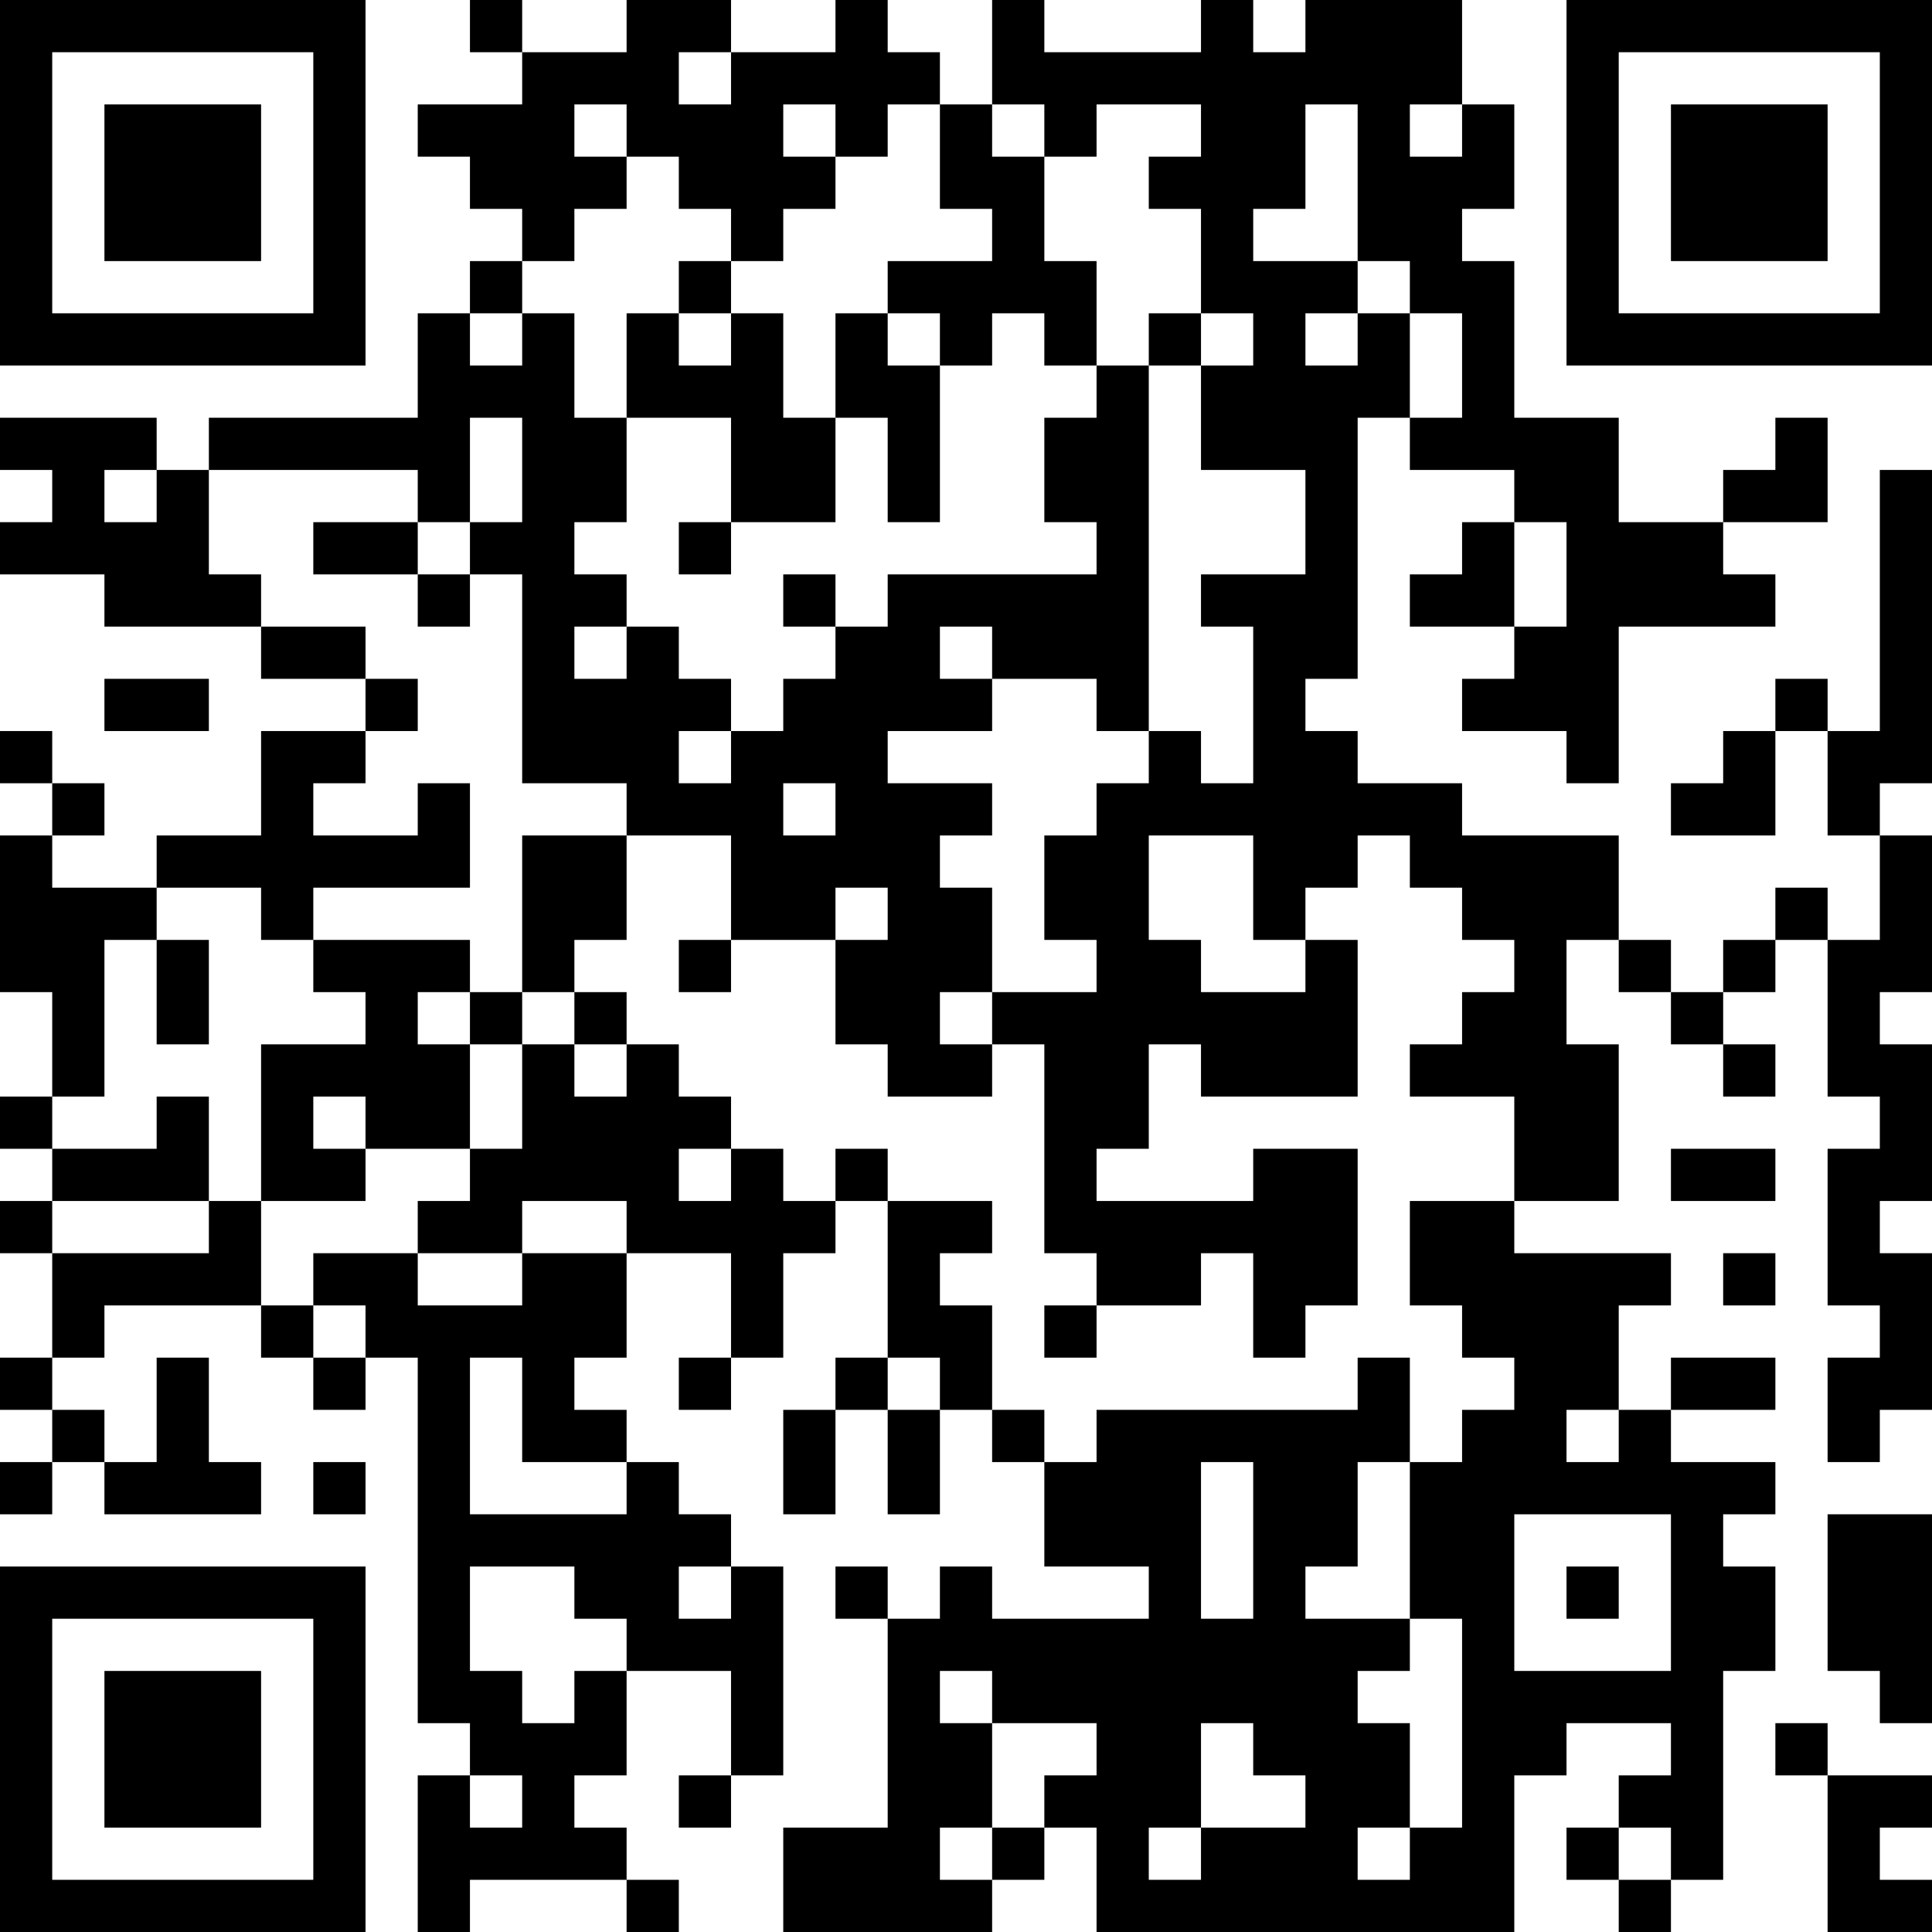<?xml version="1.0" encoding="UTF-8"?>
<svg xmlns="http://www.w3.org/2000/svg" version="1.1" width="400" height="400" viewBox="0 0 400 400"><rect x="0" y="0" width="400" height="400" fill="#ffffff"/><g transform="scale(10.811)"><g transform="translate(0,0)"><path fill-rule="evenodd" d="M9 0L9 1L10 1L10 2L8 2L8 3L9 3L9 4L10 4L10 5L9 5L9 6L8 6L8 8L4 8L4 9L3 9L3 8L0 8L0 9L1 9L1 10L0 10L0 11L2 11L2 12L5 12L5 13L7 13L7 14L5 14L5 16L3 16L3 17L1 17L1 16L2 16L2 15L1 15L1 14L0 14L0 15L1 15L1 16L0 16L0 19L1 19L1 21L0 21L0 22L1 22L1 23L0 23L0 24L1 24L1 26L0 26L0 27L1 27L1 28L0 28L0 29L1 29L1 28L2 28L2 29L5 29L5 28L4 28L4 26L3 26L3 28L2 28L2 27L1 27L1 26L2 26L2 25L5 25L5 26L6 26L6 27L7 27L7 26L8 26L8 33L9 33L9 34L8 34L8 37L9 37L9 36L12 36L12 37L13 37L13 36L12 36L12 35L11 35L11 34L12 34L12 32L14 32L14 34L13 34L13 35L14 35L14 34L15 34L15 30L14 30L14 29L13 29L13 28L12 28L12 27L11 27L11 26L12 26L12 24L14 24L14 26L13 26L13 27L14 27L14 26L15 26L15 24L16 24L16 23L17 23L17 26L16 26L16 27L15 27L15 29L16 29L16 27L17 27L17 29L18 29L18 27L19 27L19 28L20 28L20 30L22 30L22 31L19 31L19 30L18 30L18 31L17 31L17 30L16 30L16 31L17 31L17 35L15 35L15 37L19 37L19 36L20 36L20 35L21 35L21 37L29 37L29 34L30 34L30 33L32 33L32 34L31 34L31 35L30 35L30 36L31 36L31 37L32 37L32 36L33 36L33 32L34 32L34 30L33 30L33 29L34 29L34 28L32 28L32 27L34 27L34 26L32 26L32 27L31 27L31 25L32 25L32 24L29 24L29 23L31 23L31 20L30 20L30 18L31 18L31 19L32 19L32 20L33 20L33 21L34 21L34 20L33 20L33 19L34 19L34 18L35 18L35 21L36 21L36 22L35 22L35 25L36 25L36 26L35 26L35 28L36 28L36 27L37 27L37 24L36 24L36 23L37 23L37 20L36 20L36 19L37 19L37 16L36 16L36 15L37 15L37 9L36 9L36 14L35 14L35 13L34 13L34 14L33 14L33 15L32 15L32 16L34 16L34 14L35 14L35 16L36 16L36 18L35 18L35 17L34 17L34 18L33 18L33 19L32 19L32 18L31 18L31 16L28 16L28 15L26 15L26 14L25 14L25 13L26 13L26 8L27 8L27 9L29 9L29 10L28 10L28 11L27 11L27 12L29 12L29 13L28 13L28 14L30 14L30 15L31 15L31 12L34 12L34 11L33 11L33 10L35 10L35 8L34 8L34 9L33 9L33 10L31 10L31 8L29 8L29 5L28 5L28 4L29 4L29 2L28 2L28 0L25 0L25 1L24 1L24 0L23 0L23 1L20 1L20 0L19 0L19 2L18 2L18 1L17 1L17 0L16 0L16 1L14 1L14 0L12 0L12 1L10 1L10 0ZM13 1L13 2L14 2L14 1ZM11 2L11 3L12 3L12 4L11 4L11 5L10 5L10 6L9 6L9 7L10 7L10 6L11 6L11 8L12 8L12 10L11 10L11 11L12 11L12 12L11 12L11 13L12 13L12 12L13 12L13 13L14 13L14 14L13 14L13 15L14 15L14 14L15 14L15 13L16 13L16 12L17 12L17 11L21 11L21 10L20 10L20 8L21 8L21 7L22 7L22 14L21 14L21 13L19 13L19 12L18 12L18 13L19 13L19 14L17 14L17 15L19 15L19 16L18 16L18 17L19 17L19 19L18 19L18 20L19 20L19 21L17 21L17 20L16 20L16 18L17 18L17 17L16 17L16 18L14 18L14 16L12 16L12 15L10 15L10 11L9 11L9 10L10 10L10 8L9 8L9 10L8 10L8 9L4 9L4 11L5 11L5 12L7 12L7 13L8 13L8 14L7 14L7 15L6 15L6 16L8 16L8 15L9 15L9 17L6 17L6 18L5 18L5 17L3 17L3 18L2 18L2 21L1 21L1 22L3 22L3 21L4 21L4 23L1 23L1 24L4 24L4 23L5 23L5 25L6 25L6 26L7 26L7 25L6 25L6 24L8 24L8 25L10 25L10 24L12 24L12 23L10 23L10 24L8 24L8 23L9 23L9 22L10 22L10 20L11 20L11 21L12 21L12 20L13 20L13 21L14 21L14 22L13 22L13 23L14 23L14 22L15 22L15 23L16 23L16 22L17 22L17 23L19 23L19 24L18 24L18 25L19 25L19 27L20 27L20 28L21 28L21 27L26 27L26 26L27 26L27 28L26 28L26 30L25 30L25 31L27 31L27 32L26 32L26 33L27 33L27 35L26 35L26 36L27 36L27 35L28 35L28 31L27 31L27 28L28 28L28 27L29 27L29 26L28 26L28 25L27 25L27 23L29 23L29 21L27 21L27 20L28 20L28 19L29 19L29 18L28 18L28 17L27 17L27 16L26 16L26 17L25 17L25 18L24 18L24 16L22 16L22 18L23 18L23 19L25 19L25 18L26 18L26 21L23 21L23 20L22 20L22 22L21 22L21 23L24 23L24 22L26 22L26 25L25 25L25 26L24 26L24 24L23 24L23 25L21 25L21 24L20 24L20 20L19 20L19 19L21 19L21 18L20 18L20 16L21 16L21 15L22 15L22 14L23 14L23 15L24 15L24 12L23 12L23 11L25 11L25 9L23 9L23 7L24 7L24 6L23 6L23 4L22 4L22 3L23 3L23 2L21 2L21 3L20 3L20 2L19 2L19 3L20 3L20 5L21 5L21 7L20 7L20 6L19 6L19 7L18 7L18 6L17 6L17 5L19 5L19 4L18 4L18 2L17 2L17 3L16 3L16 2L15 2L15 3L16 3L16 4L15 4L15 5L14 5L14 4L13 4L13 3L12 3L12 2ZM25 2L25 4L24 4L24 5L26 5L26 6L25 6L25 7L26 7L26 6L27 6L27 8L28 8L28 6L27 6L27 5L26 5L26 2ZM27 2L27 3L28 3L28 2ZM13 5L13 6L12 6L12 8L14 8L14 10L13 10L13 11L14 11L14 10L16 10L16 8L17 8L17 10L18 10L18 7L17 7L17 6L16 6L16 8L15 8L15 6L14 6L14 5ZM13 6L13 7L14 7L14 6ZM22 6L22 7L23 7L23 6ZM2 9L2 10L3 10L3 9ZM6 10L6 11L8 11L8 12L9 12L9 11L8 11L8 10ZM29 10L29 12L30 12L30 10ZM15 11L15 12L16 12L16 11ZM2 13L2 14L4 14L4 13ZM15 15L15 16L16 16L16 15ZM10 16L10 19L9 19L9 18L6 18L6 19L7 19L7 20L5 20L5 23L7 23L7 22L9 22L9 20L10 20L10 19L11 19L11 20L12 20L12 19L11 19L11 18L12 18L12 16ZM3 18L3 20L4 20L4 18ZM13 18L13 19L14 19L14 18ZM8 19L8 20L9 20L9 19ZM6 21L6 22L7 22L7 21ZM32 22L32 23L34 23L34 22ZM33 24L33 25L34 25L34 24ZM20 25L20 26L21 26L21 25ZM9 26L9 29L12 29L12 28L10 28L10 26ZM17 26L17 27L18 27L18 26ZM30 27L30 28L31 28L31 27ZM6 28L6 29L7 29L7 28ZM23 28L23 31L24 31L24 28ZM29 29L29 32L32 32L32 29ZM35 29L35 32L36 32L36 33L37 33L37 29ZM9 30L9 32L10 32L10 33L11 33L11 32L12 32L12 31L11 31L11 30ZM13 30L13 31L14 31L14 30ZM30 30L30 31L31 31L31 30ZM18 32L18 33L19 33L19 35L18 35L18 36L19 36L19 35L20 35L20 34L21 34L21 33L19 33L19 32ZM23 33L23 35L22 35L22 36L23 36L23 35L25 35L25 34L24 34L24 33ZM34 33L34 34L35 34L35 37L37 37L37 36L36 36L36 35L37 35L37 34L35 34L35 33ZM9 34L9 35L10 35L10 34ZM31 35L31 36L32 36L32 35ZM0 0L0 7L7 7L7 0ZM1 1L1 6L6 6L6 1ZM2 2L2 5L5 5L5 2ZM30 0L30 7L37 7L37 0ZM31 1L31 6L36 6L36 1ZM32 2L32 5L35 5L35 2ZM0 30L0 37L7 37L7 30ZM1 31L1 36L6 36L6 31ZM2 32L2 35L5 35L5 32Z" fill="#000000"/></g></g></svg>
